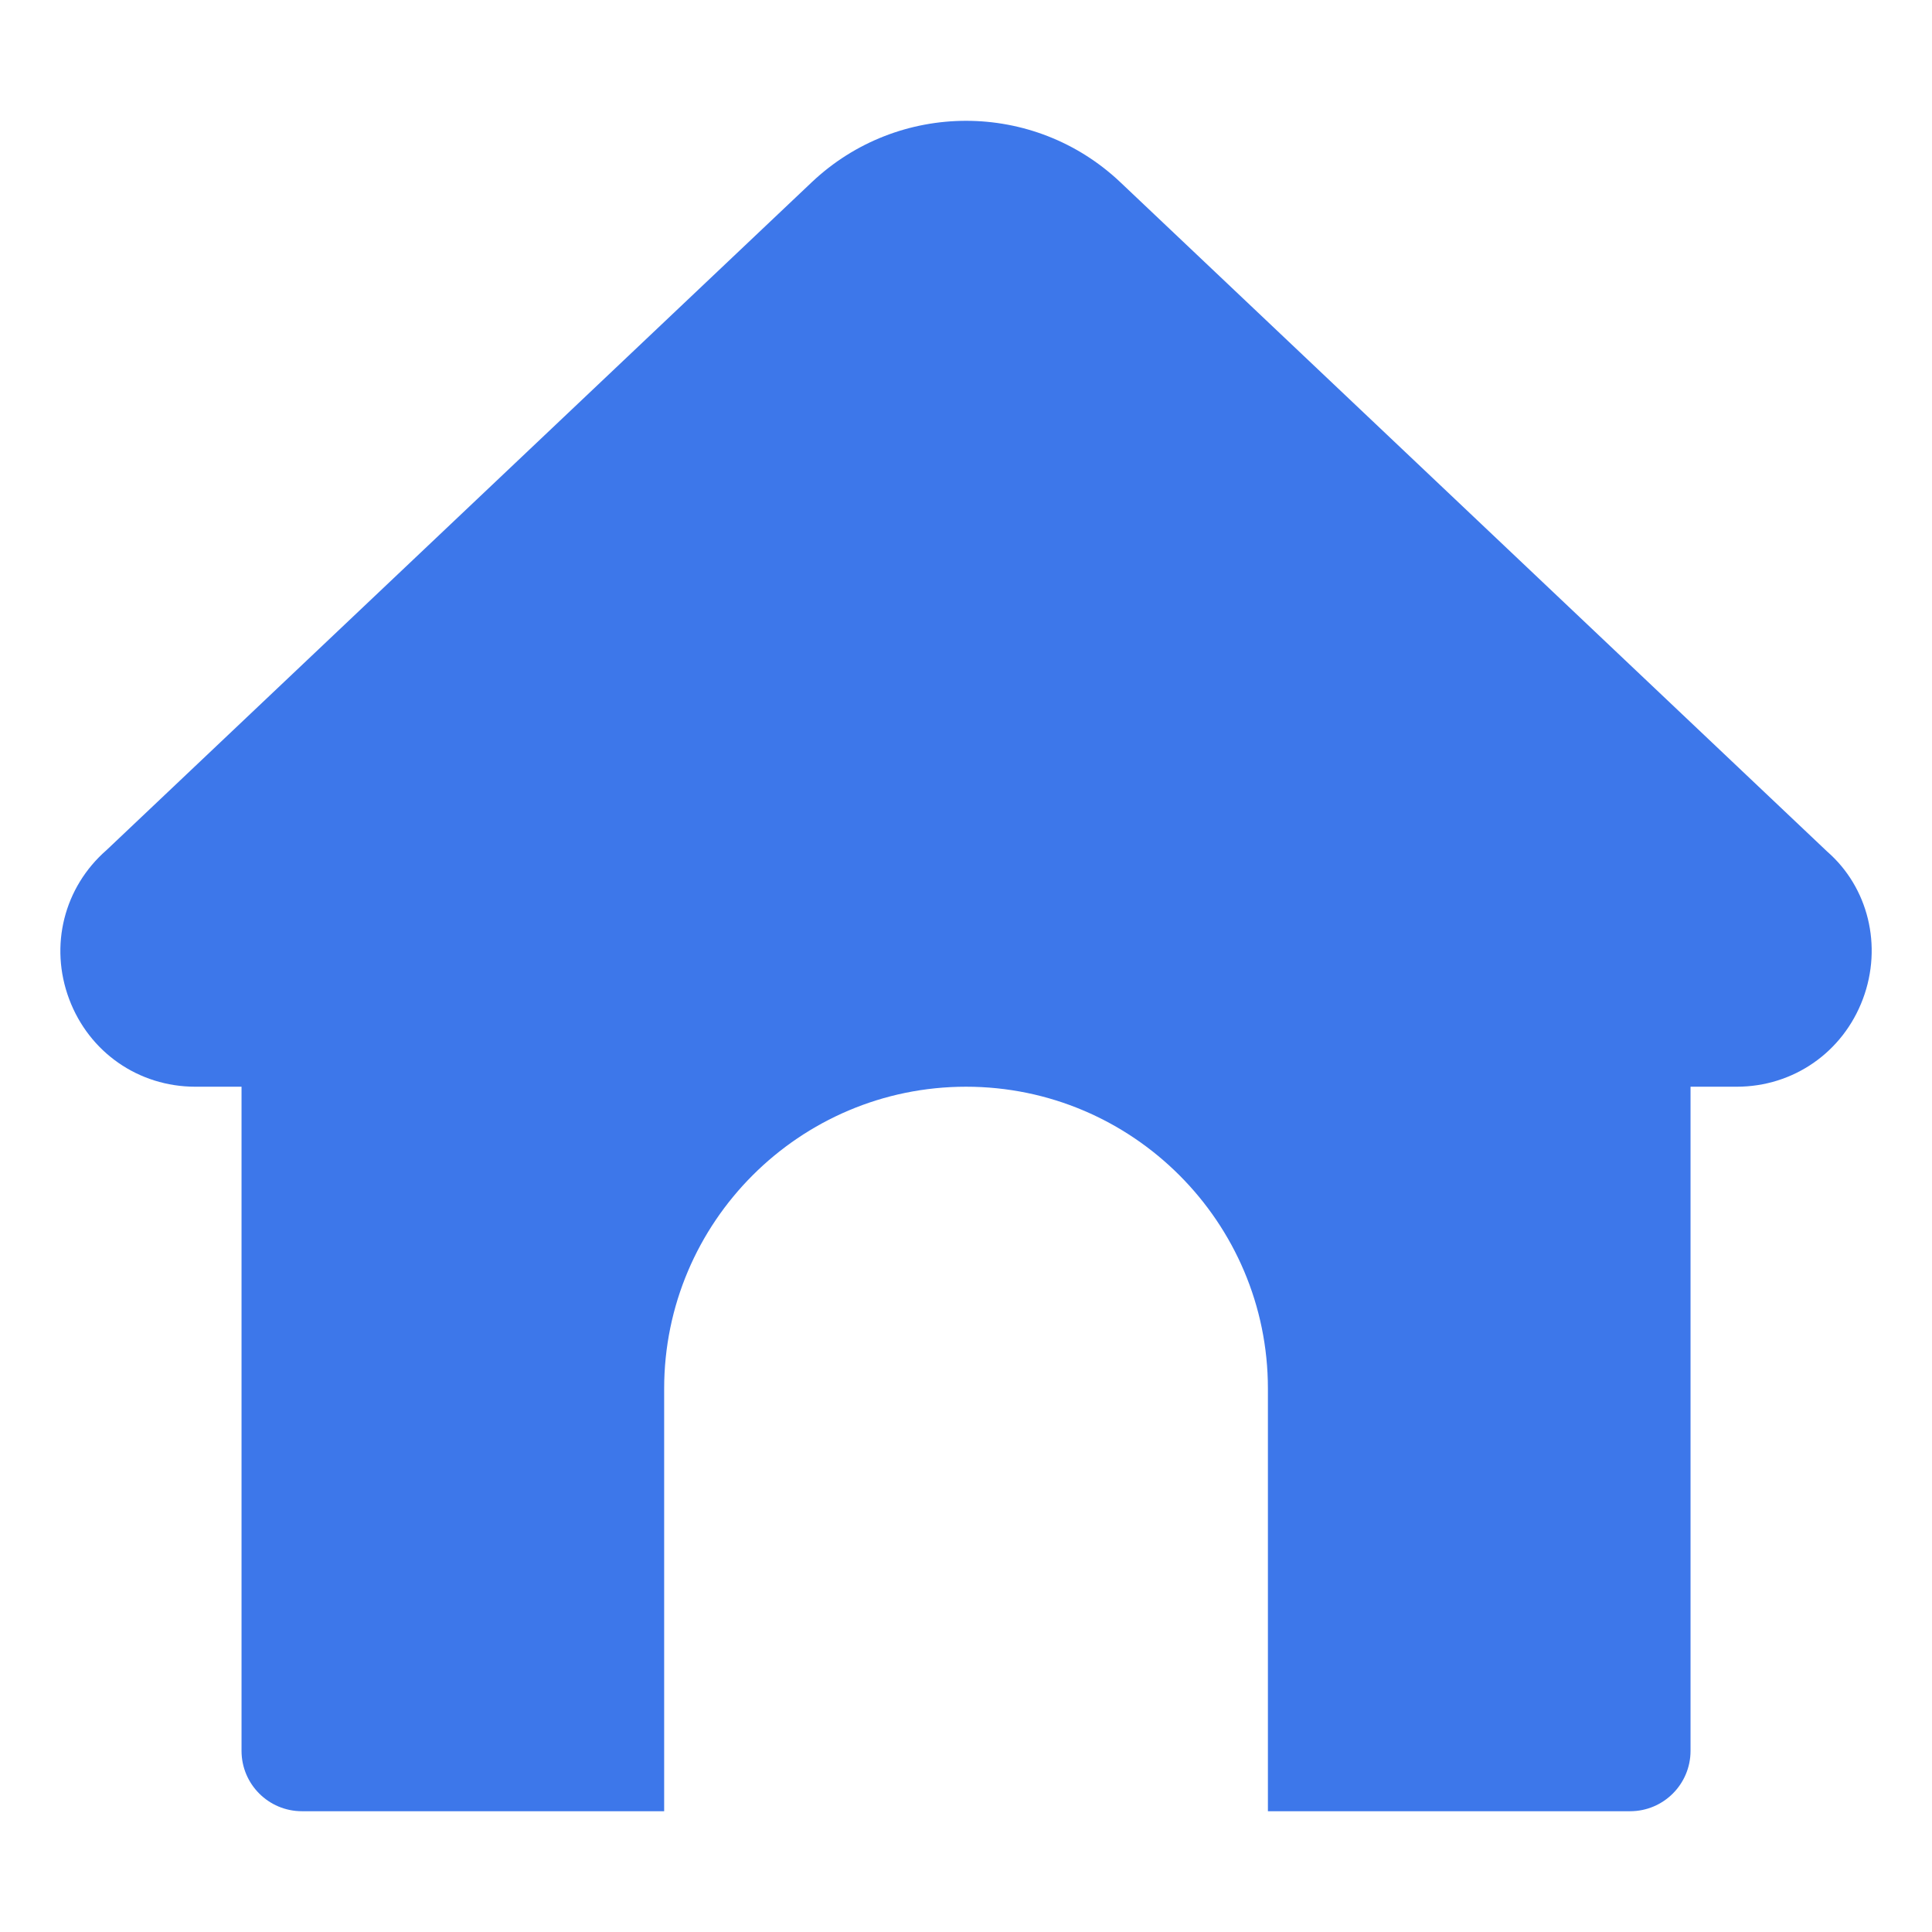 <?xml version="1.0" encoding="UTF-8"?>
<svg xmlns="http://www.w3.org/2000/svg" width="60" height="60" viewBox="0 0 60 60" fill="none">
  <path d="M57.853 31.027C57.232 32.681 55.694 33.749 53.934 33.749H52.501V54.374C52.501 55.409 51.661 56.249 50.626 56.249H39.376V43.124C39.376 37.955 35.171 33.749 30.001 33.749C24.832 33.749 20.626 37.955 20.626 43.124V56.249H9.376C8.341 56.249 7.501 55.409 7.501 54.374V33.749H6.067C4.306 33.749 2.769 32.683 2.148 31.029C1.528 29.375 1.983 27.556 3.311 26.398L25.209 5.66C27.898 3.116 32.107 3.116 34.794 5.66L56.745 26.446C58.016 27.554 58.473 29.373 57.853 31.027Z" fill="#3D77EA"></path>
</svg>
